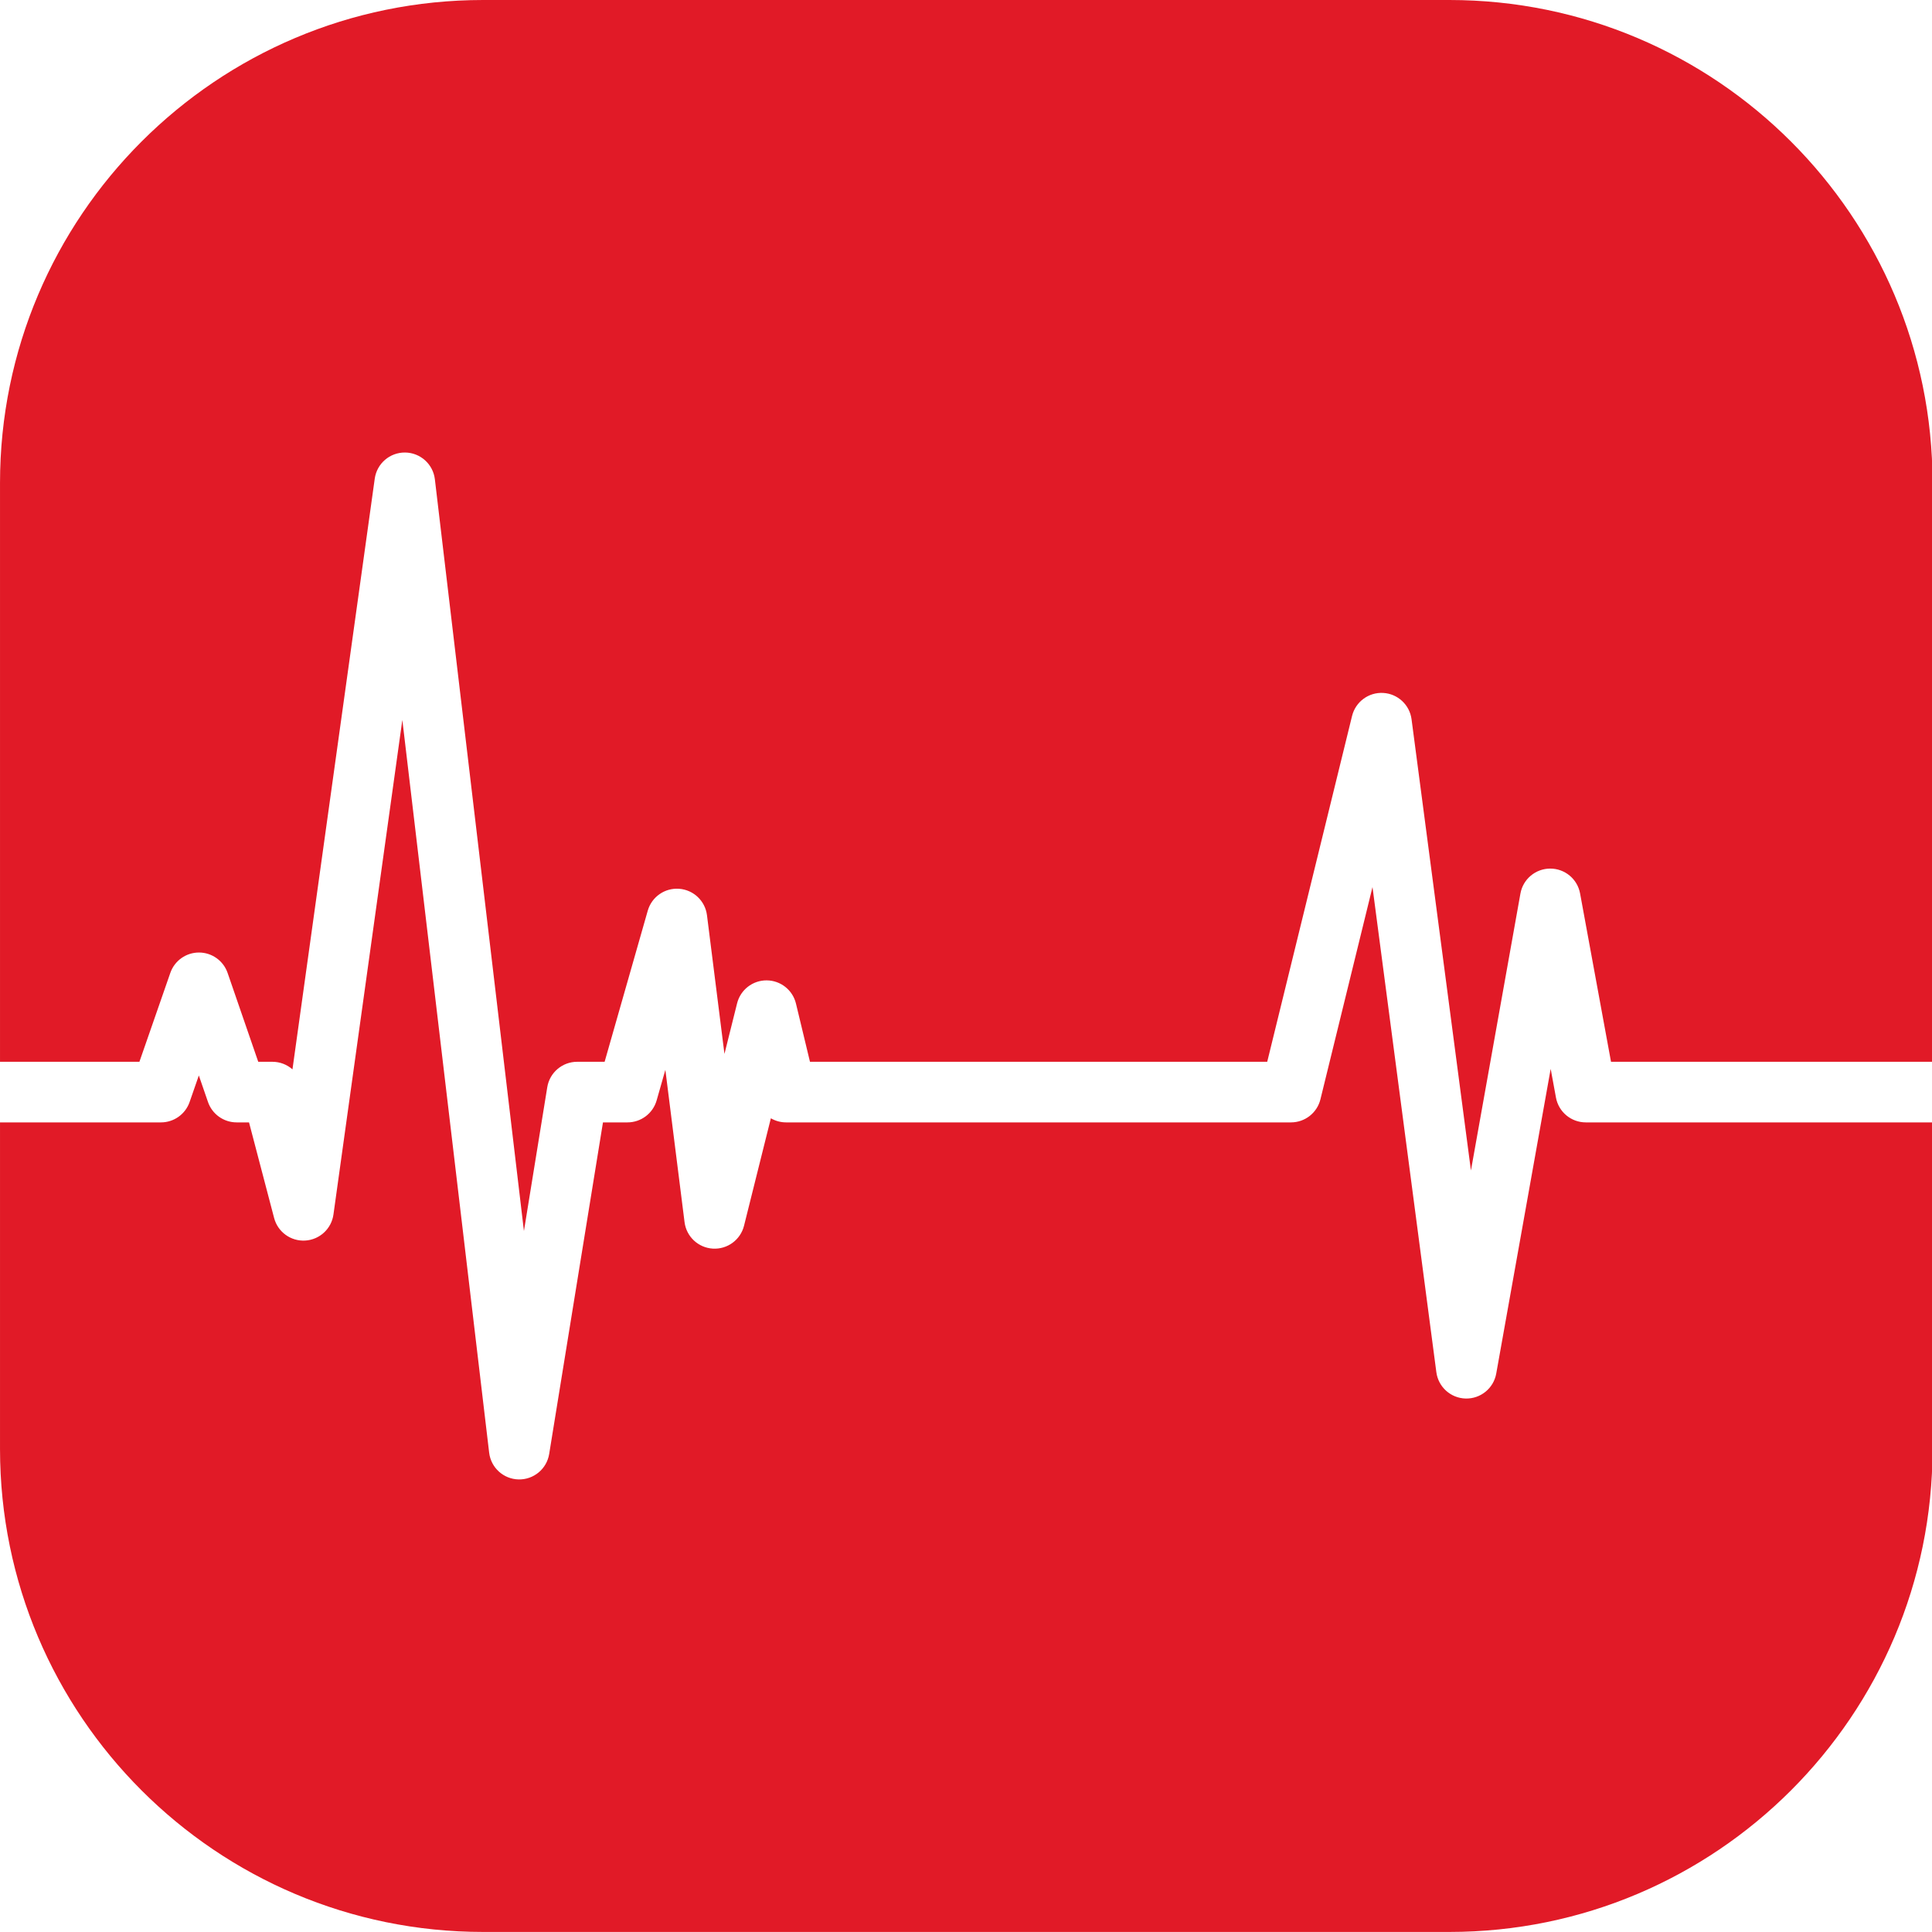 <svg xmlns="http://www.w3.org/2000/svg" xmlns:xlink="http://www.w3.org/1999/xlink" xmlns:serif="http://www.serif.com/" width="100%" height="100%" viewBox="0 0 512 512" xml:space="preserve" style="fill-rule:evenodd;clip-rule:evenodd;stroke-linejoin:round;stroke-miterlimit:2;"> <g transform="matrix(1.114,0,0,1.228,-11.726,-21.026)"> <path d="M470.26,246.262L393.771,246.262C393.771,246.262 386.411,209.927 386.411,209.927C385.781,206.817 382.788,204.561 379.302,204.569C375.815,204.577 372.835,206.846 372.221,209.958L360.449,269.722L346.32,172.338C345.868,169.219 343.03,166.834 339.566,166.661C336.103,166.489 332.995,168.578 332.168,171.633L311.986,246.262L203.212,246.262L199.88,233.701C199.103,230.773 196.221,228.705 192.9,228.692C189.579,228.679 186.678,230.725 185.873,233.647L182.867,244.567L178.709,214.631C178.281,211.548 175.521,209.165 172.105,208.928C168.689,208.691 165.561,210.666 164.621,213.654L154.36,246.262C154.36,246.262 147.832,246.262 147.832,246.262C144.295,246.262 141.281,248.589 140.714,251.755L135.165,282.783L113.977,120.548C113.551,117.283 110.517,114.812 106.891,114.779C103.265,114.745 100.175,117.159 99.675,120.416L80.101,247.898C78.817,246.871 77.136,246.262 75.33,246.262L71.96,246.262C71.96,246.262 64.673,227.091 64.673,227.091C63.672,224.456 60.939,222.686 57.866,222.682C54.792,222.679 52.054,224.442 51.045,227.075L43.692,246.262L10.529,246.262L10.529,121.354C10.529,63.827 62.028,17.122 125.461,17.122L355.327,17.122C418.76,17.122 470.26,63.827 470.26,121.354L470.26,246.262ZM10.529,259.341L48.819,259.341C51.889,259.341 54.622,257.578 55.63,254.948L57.828,249.214L60.001,254.932C61.004,257.57 63.741,259.341 66.818,259.341L69.767,259.341C69.767,259.341 75.736,279.975 75.736,279.975C76.608,282.99 79.705,285.028 83.136,284.844C86.567,284.66 89.378,282.305 89.852,279.218L106.239,172.492L126.892,330.623C127.315,333.861 130.303,336.322 133.897,336.392C137.492,336.462 140.594,334.119 141.17,330.901L153.967,259.341C153.967,259.341 159.801,259.341 159.801,259.341C163.021,259.341 165.851,257.404 166.735,254.596L168.809,248.003L173.375,280.872C173.809,283.995 176.634,286.394 180.099,286.582C183.563,286.77 186.684,284.692 187.525,281.638L193.907,258.455C194.98,259.021 196.222,259.341 197.531,259.341L317.642,259.341C320.963,259.341 323.854,257.284 324.645,254.359L337.03,208.561L352.22,313.25C352.683,316.447 355.648,318.86 359.203,318.934C362.758,319.008 365.841,316.721 366.467,313.546L379.419,247.791L380.673,253.983C381.302,257.087 384.285,259.341 387.765,259.341L470.26,259.341L470.26,329.818C470.26,387.345 418.76,434.049 355.327,434.049L125.461,434.049C62.028,434.049 10.529,387.345 10.529,329.818L10.529,259.341Z" style="fill:rgb(225,26,39);"></path> </g> </svg>